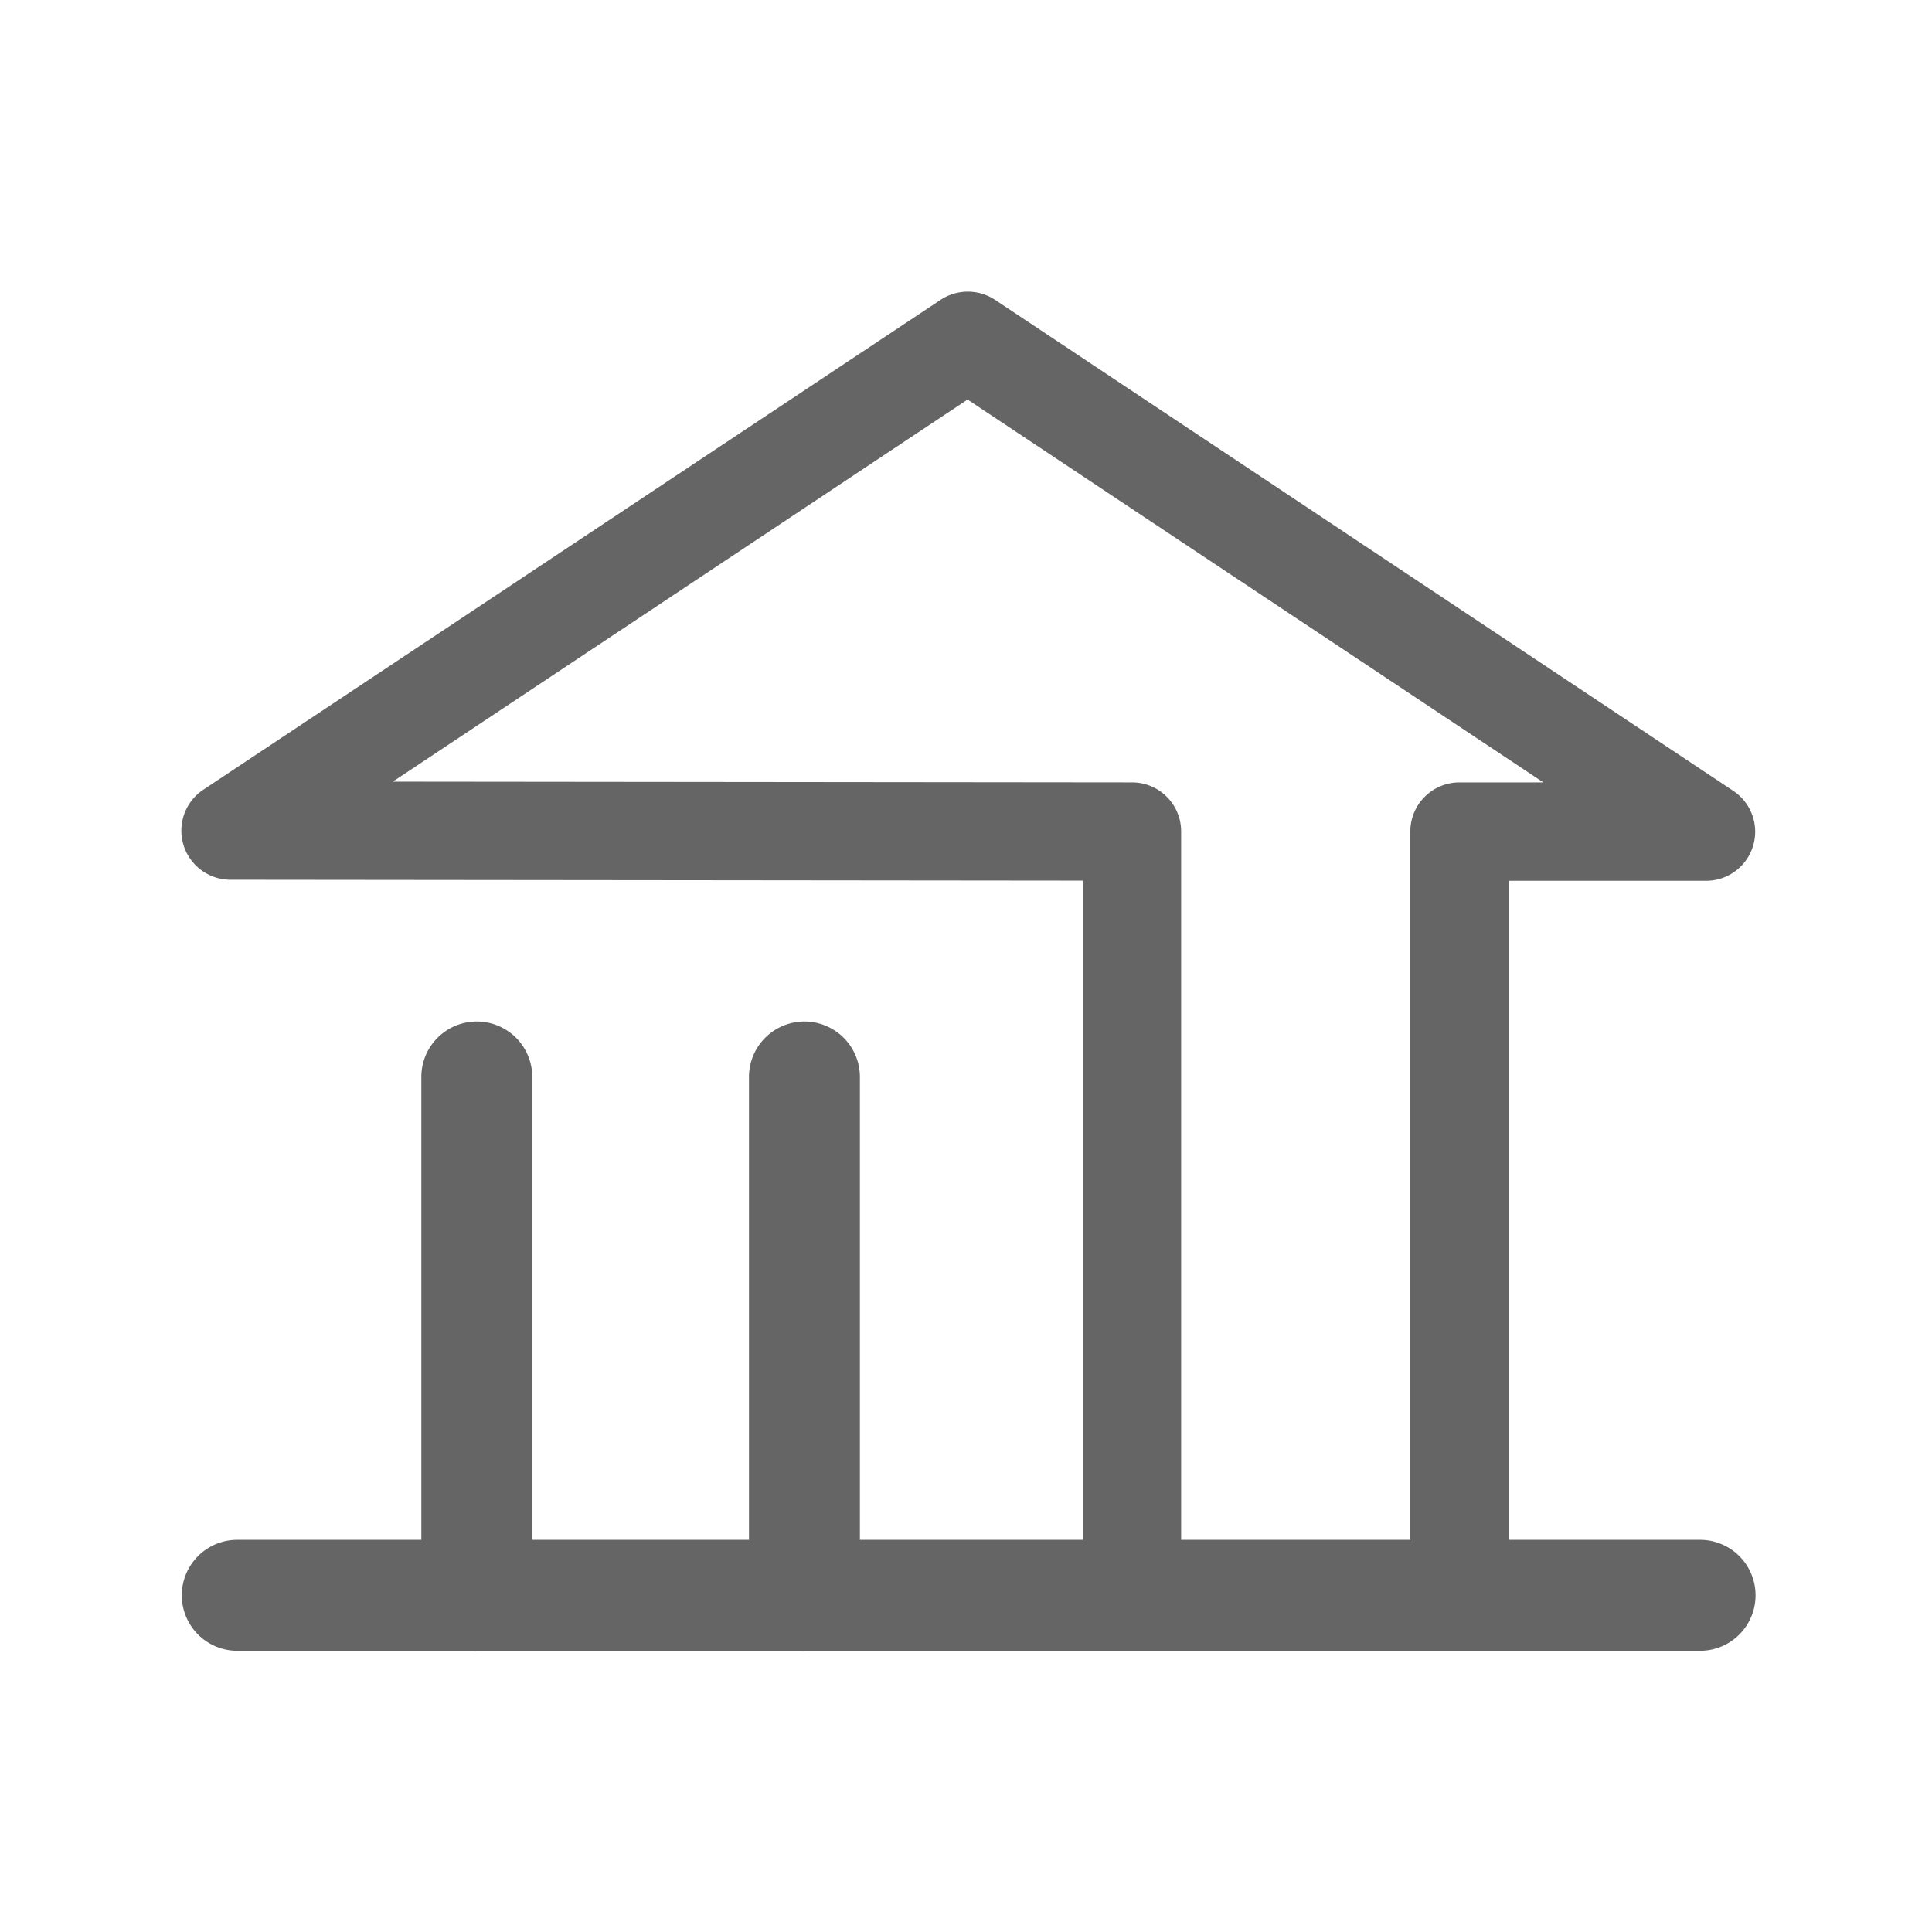 <svg xmlns="http://www.w3.org/2000/svg" width="48" height="48" viewBox="0 0 48 48">
  <g id="icon-ag-account" transform="translate(-0.166 -0.166)">
    <g id="Layer_2" transform="translate(0.166 0.166)">
      <rect id="Rectangle_1" data-name="Rectangle 1" width="48" height="48" transform="translate(0 0)" fill="none"/>
    </g>
    <g id="Layer_1" transform="translate(4.672 7.412)">
      <g id="Group_5" data-name="Group 5">
        <g id="Group_1" data-name="Group 1" transform="translate(0.011 31.011)">
          <path id="Path_1" data-name="Path 1" d="M236.521,1584.856H200.178a1.378,1.378,0,1,1,0-2.756h36.343a1.378,1.378,0,1,1,0,2.756Z" transform="translate(-198.8 -1582.1)" fill="#656565"/>
        </g>
        <g id="Group_2" data-name="Group 2" transform="translate(5.962 18.133)">
          <path id="Path_2" data-name="Path 2" d="M444.178,1069.735a1.378,1.378,0,0,1-1.378-1.378v-12.879a1.378,1.378,0,0,1,2.756,0v12.879A1.378,1.378,0,0,1,444.178,1069.735Z" transform="translate(-442.8 -1054.1)" fill="#656565"/>
        </g>
        <g id="Group_3" data-name="Group 3">
          <path id="Path_3" data-name="Path 3" d="M230.1,344.284a1.22,1.22,0,0,1-1.22-1.22V324.088a1.22,1.22,0,0,1,1.22-1.22h2.085l-14.305-9.512L203.6,322.849l18.369.019a1.218,1.218,0,0,1,1.217,1.22v18.976a1.22,1.22,0,1,1-2.439,0V325.308l-21.181-.022a1.22,1.22,0,0,1-.673-2.237l18.318-12.171a1.226,1.226,0,0,1,1.351,0l18.342,12.2a1.219,1.219,0,0,1-.676,2.234h-4.9v17.757A1.222,1.222,0,0,1,230.1,344.284Z" transform="translate(-198.347 -310.675)" fill="#656565"/>
        </g>
        <g id="Group_4" data-name="Group 4" transform="translate(14.102 18.133)">
          <path id="Path_4" data-name="Path 4" d="M777.878,1069.735a1.378,1.378,0,0,1-1.378-1.378v-12.879a1.378,1.378,0,0,1,2.756,0v12.879A1.378,1.378,0,0,1,777.878,1069.735Z" transform="translate(-776.5 -1054.1)" fill="#656565"/>
        </g>
      </g>
    </g>
  </g>
</svg>
